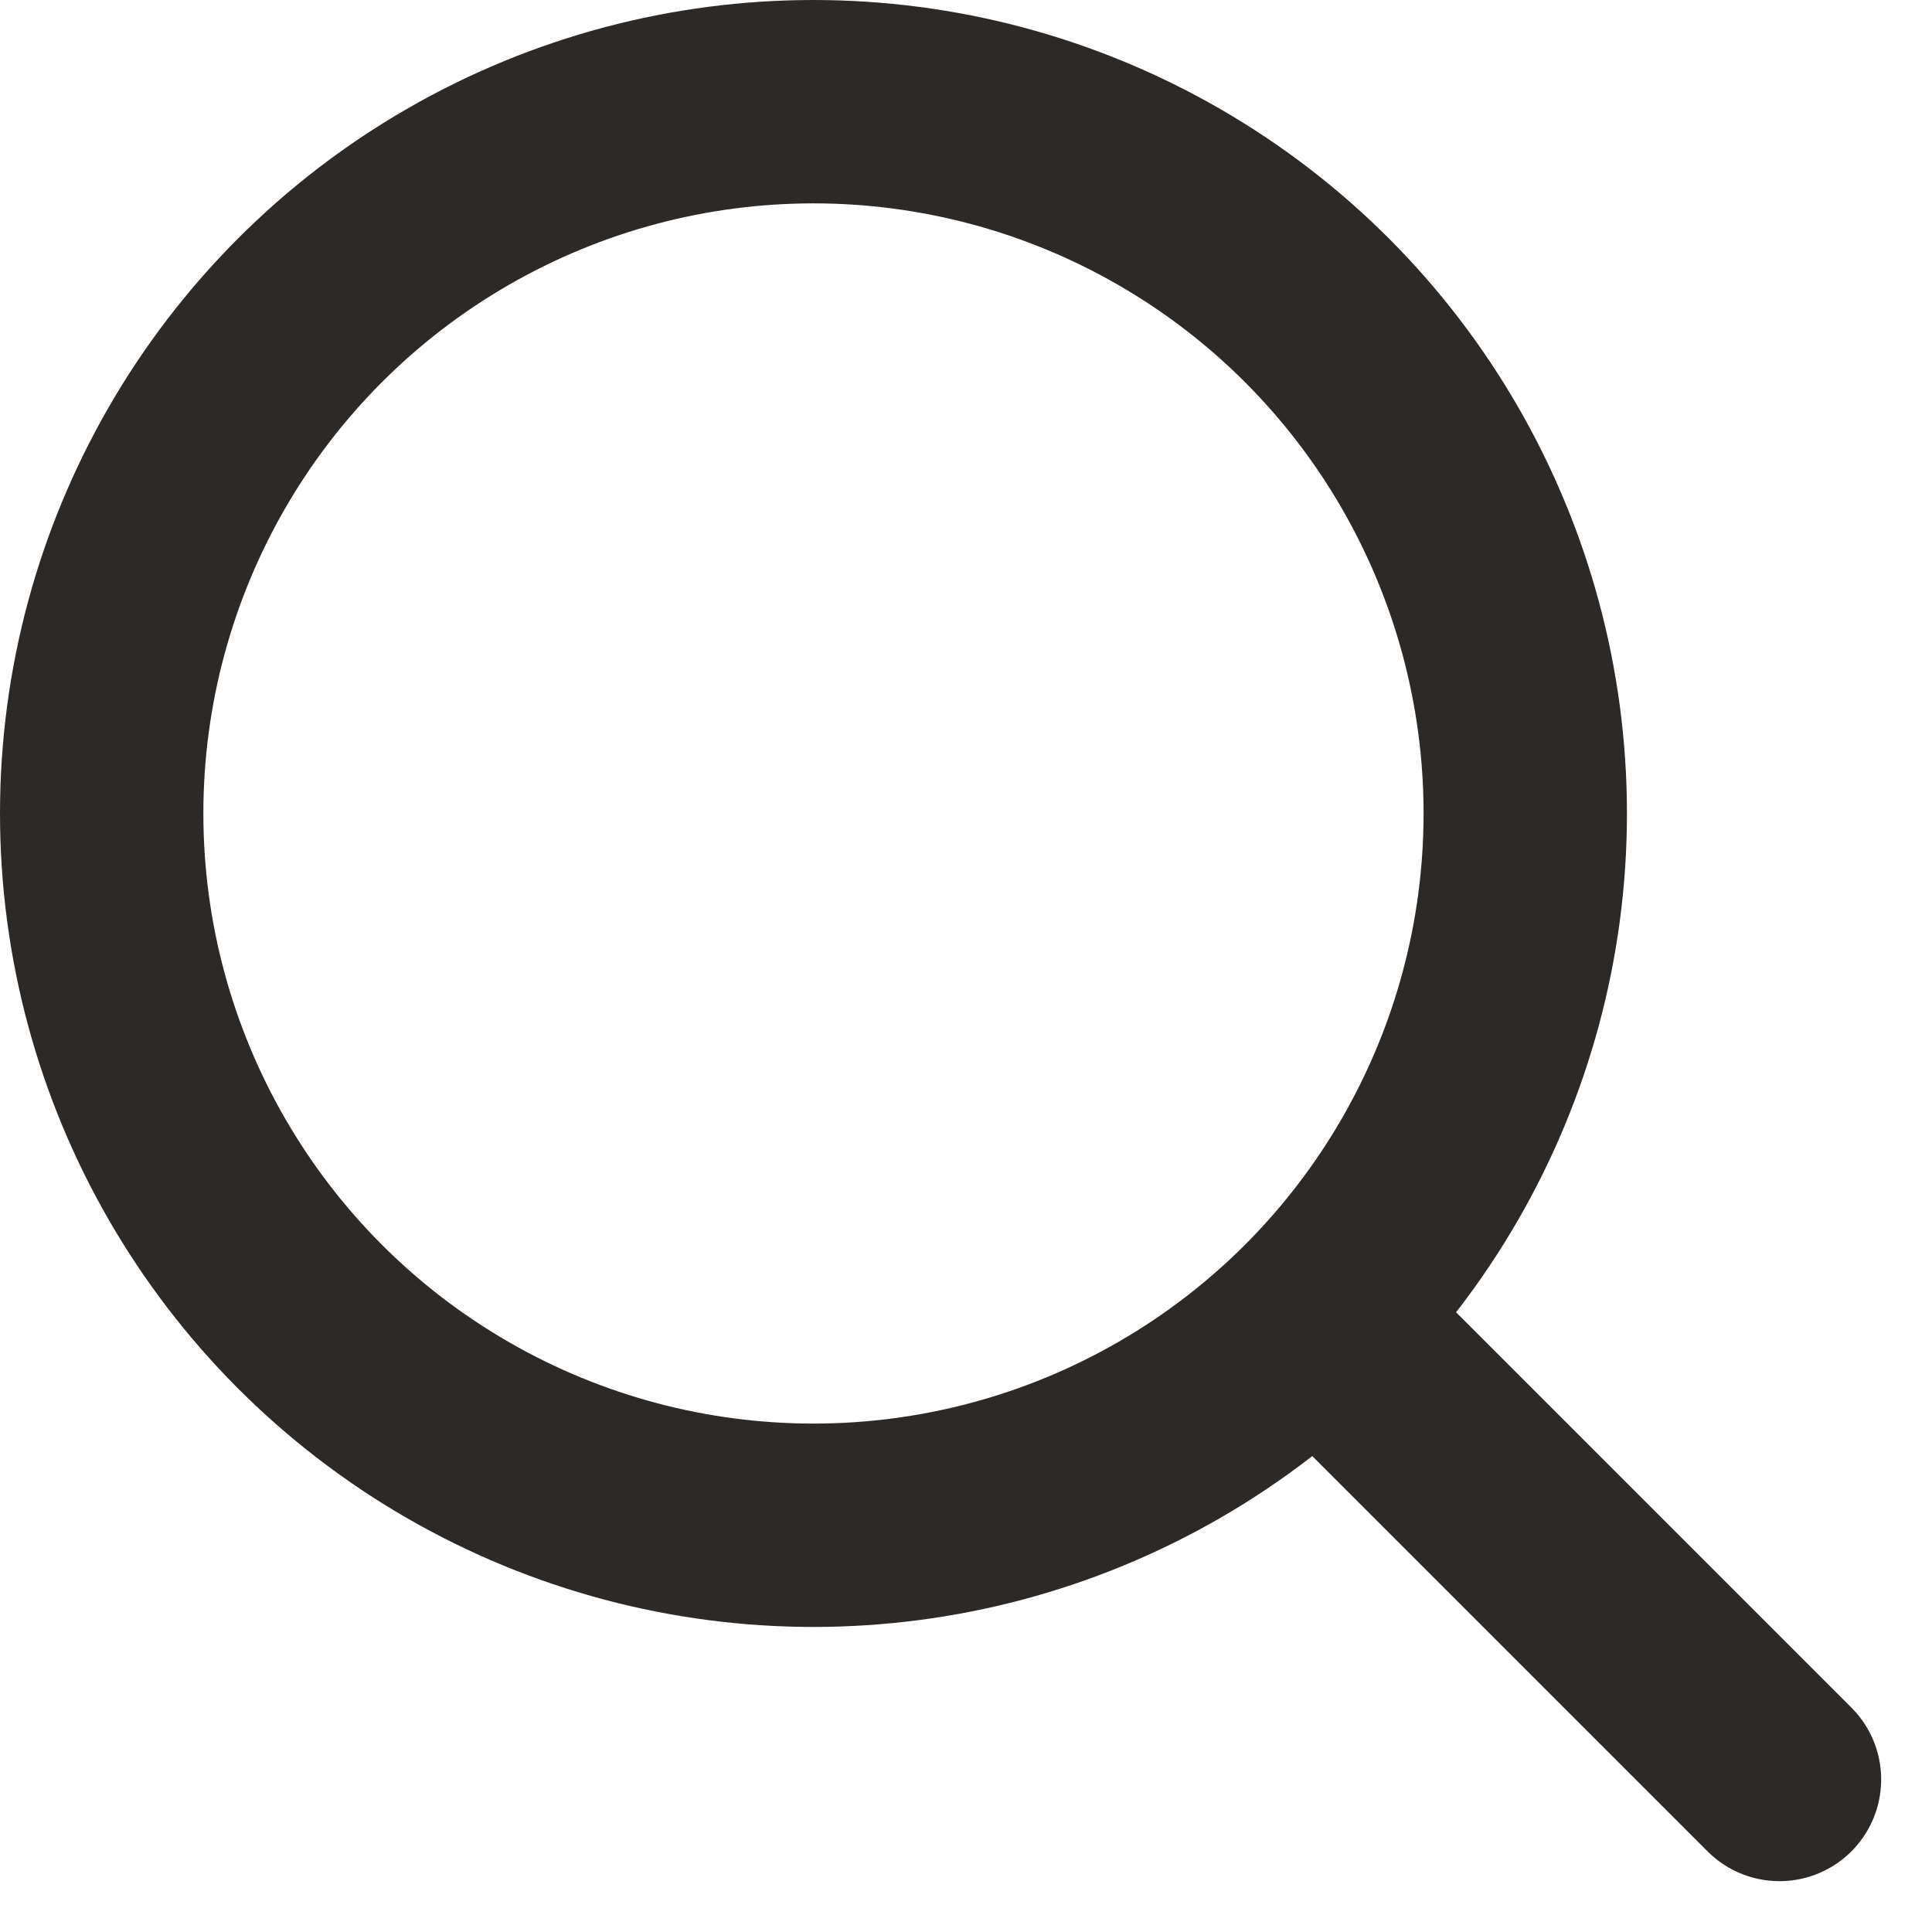 <?xml version="1.0" encoding="UTF-8"?>
<svg width="19px" height="19px" viewBox="0 0 19 19" version="1.1" xmlns="http://www.w3.org/2000/svg" xmlns:xlink="http://www.w3.org/1999/xlink">
    <!-- Generator: Sketch 51.2 (57519) - http://www.bohemiancoding.com/sketch -->
    <title>Icon-Search</title>
    <desc>Created with Sketch.</desc>
    <defs></defs>
    <g id="Symbols" stroke="none" stroke-width="1" fill="none" fill-rule="evenodd">
        <g id="menu/full-screen" transform="translate(-1337, -62)" stroke="#2D2926" stroke-width="2">
            <g id="Group-3" transform="translate(1337, 59)">
                <g id="Icon/Search" transform="translate(0, 3)">
                    <circle id="Oval-3" cx="8" cy="8" r="7"></circle>
                    <path d="M13.5,13.5 L17.5,17.5" id="Line" stroke-linecap="round"></path>
                </g>
            </g>
        </g>
    </g>
</svg>